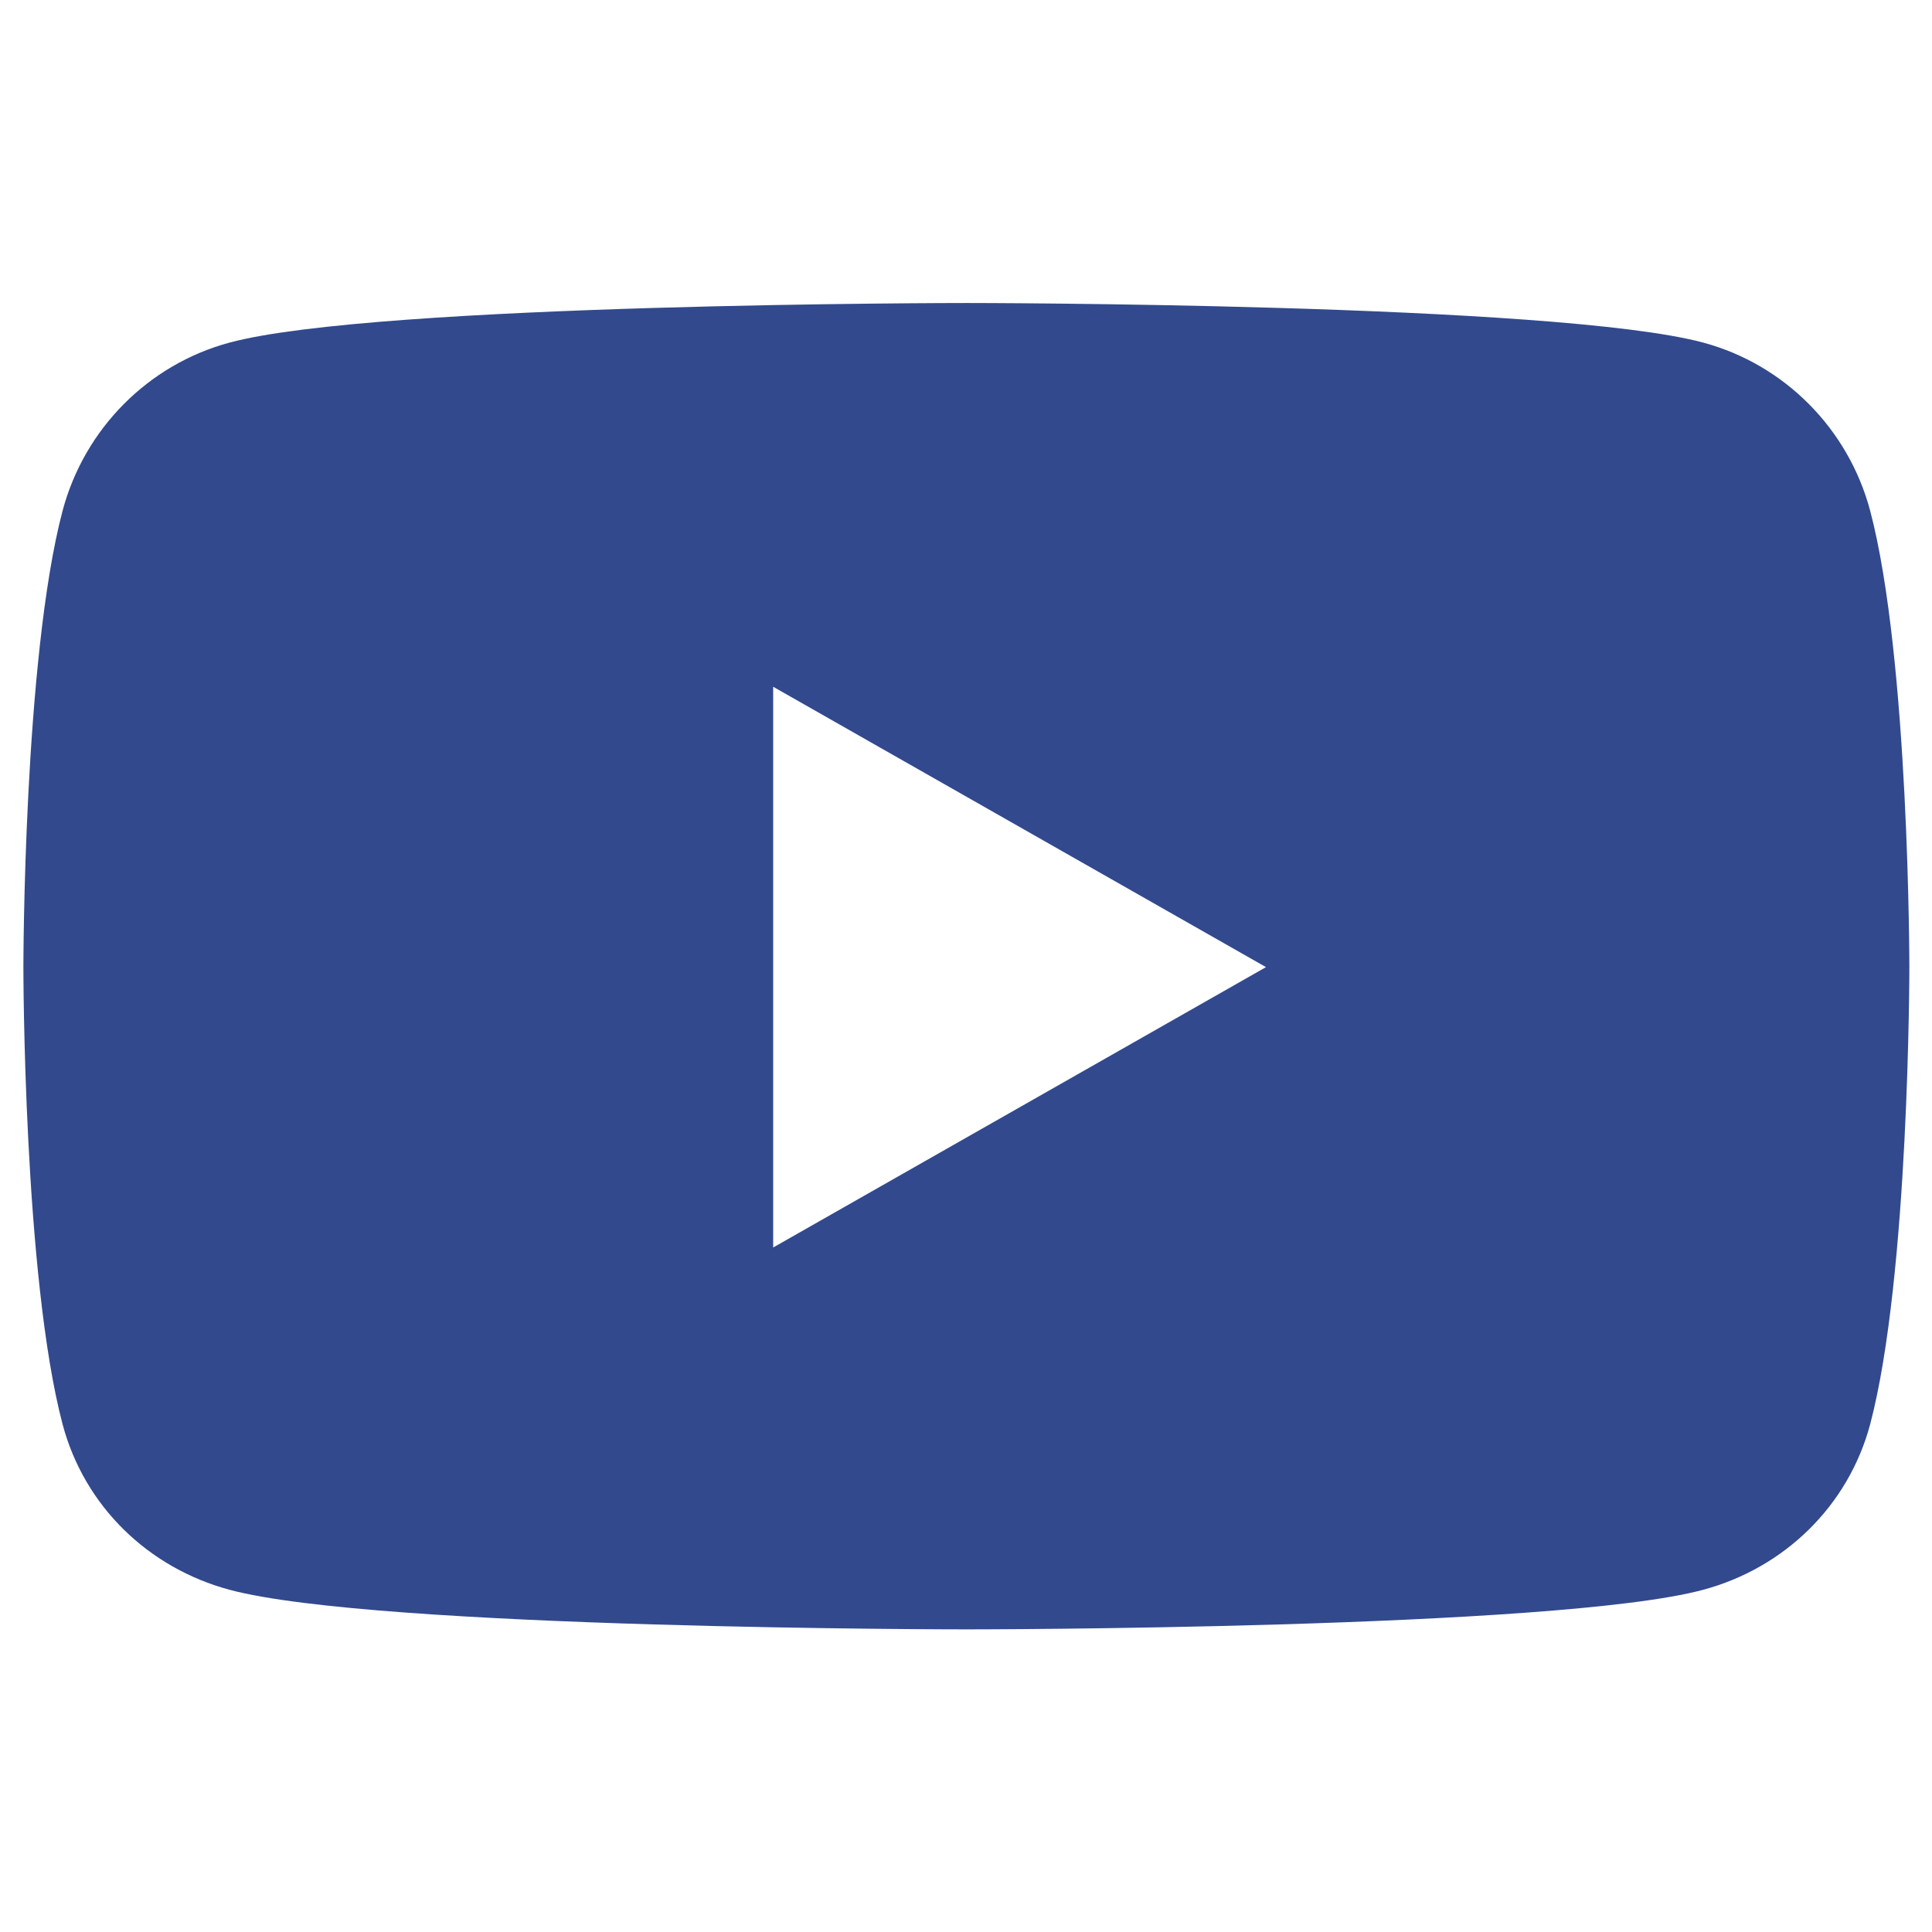 <svg viewBox="0 0 512 512" version="1.1" xmlns="http://www.w3.org/2000/svg">
  <defs>
    <style>
      .cls-1 {
        fill: #32498d;
      }
    </style>
  </defs>
  
  <g>
    <g id="Layer_1">
      <path d="M495.6,135.3c-5.8-21.7-22.7-38.7-44.2-44.5-39-10.5-195.3-10.5-195.3-10.5,0,0-156.4,0-195.3,10.5-21.5,5.8-38.4,22.8-44.2,44.5-10.4,39.3-10.4,121.1-10.4,121.1,0,0,0,81.8,10.4,121.1,5.8,21.7,22.7,38,44.2,43.8,39,10.5,195.3,10.5,195.3,10.5,0,0,156.4,0,195.3-10.5,21.5-5.8,38.4-22.2,44.2-43.8,10.4-39.3,10.4-121.1,10.4-121.1,0,0,0-81.8-10.4-121.1h0ZM204.9,330.7v-148.7l130.6,74.3-130.6,74.3h0Z" class="cls-1"></path>
    </g>
  </g>
</svg>